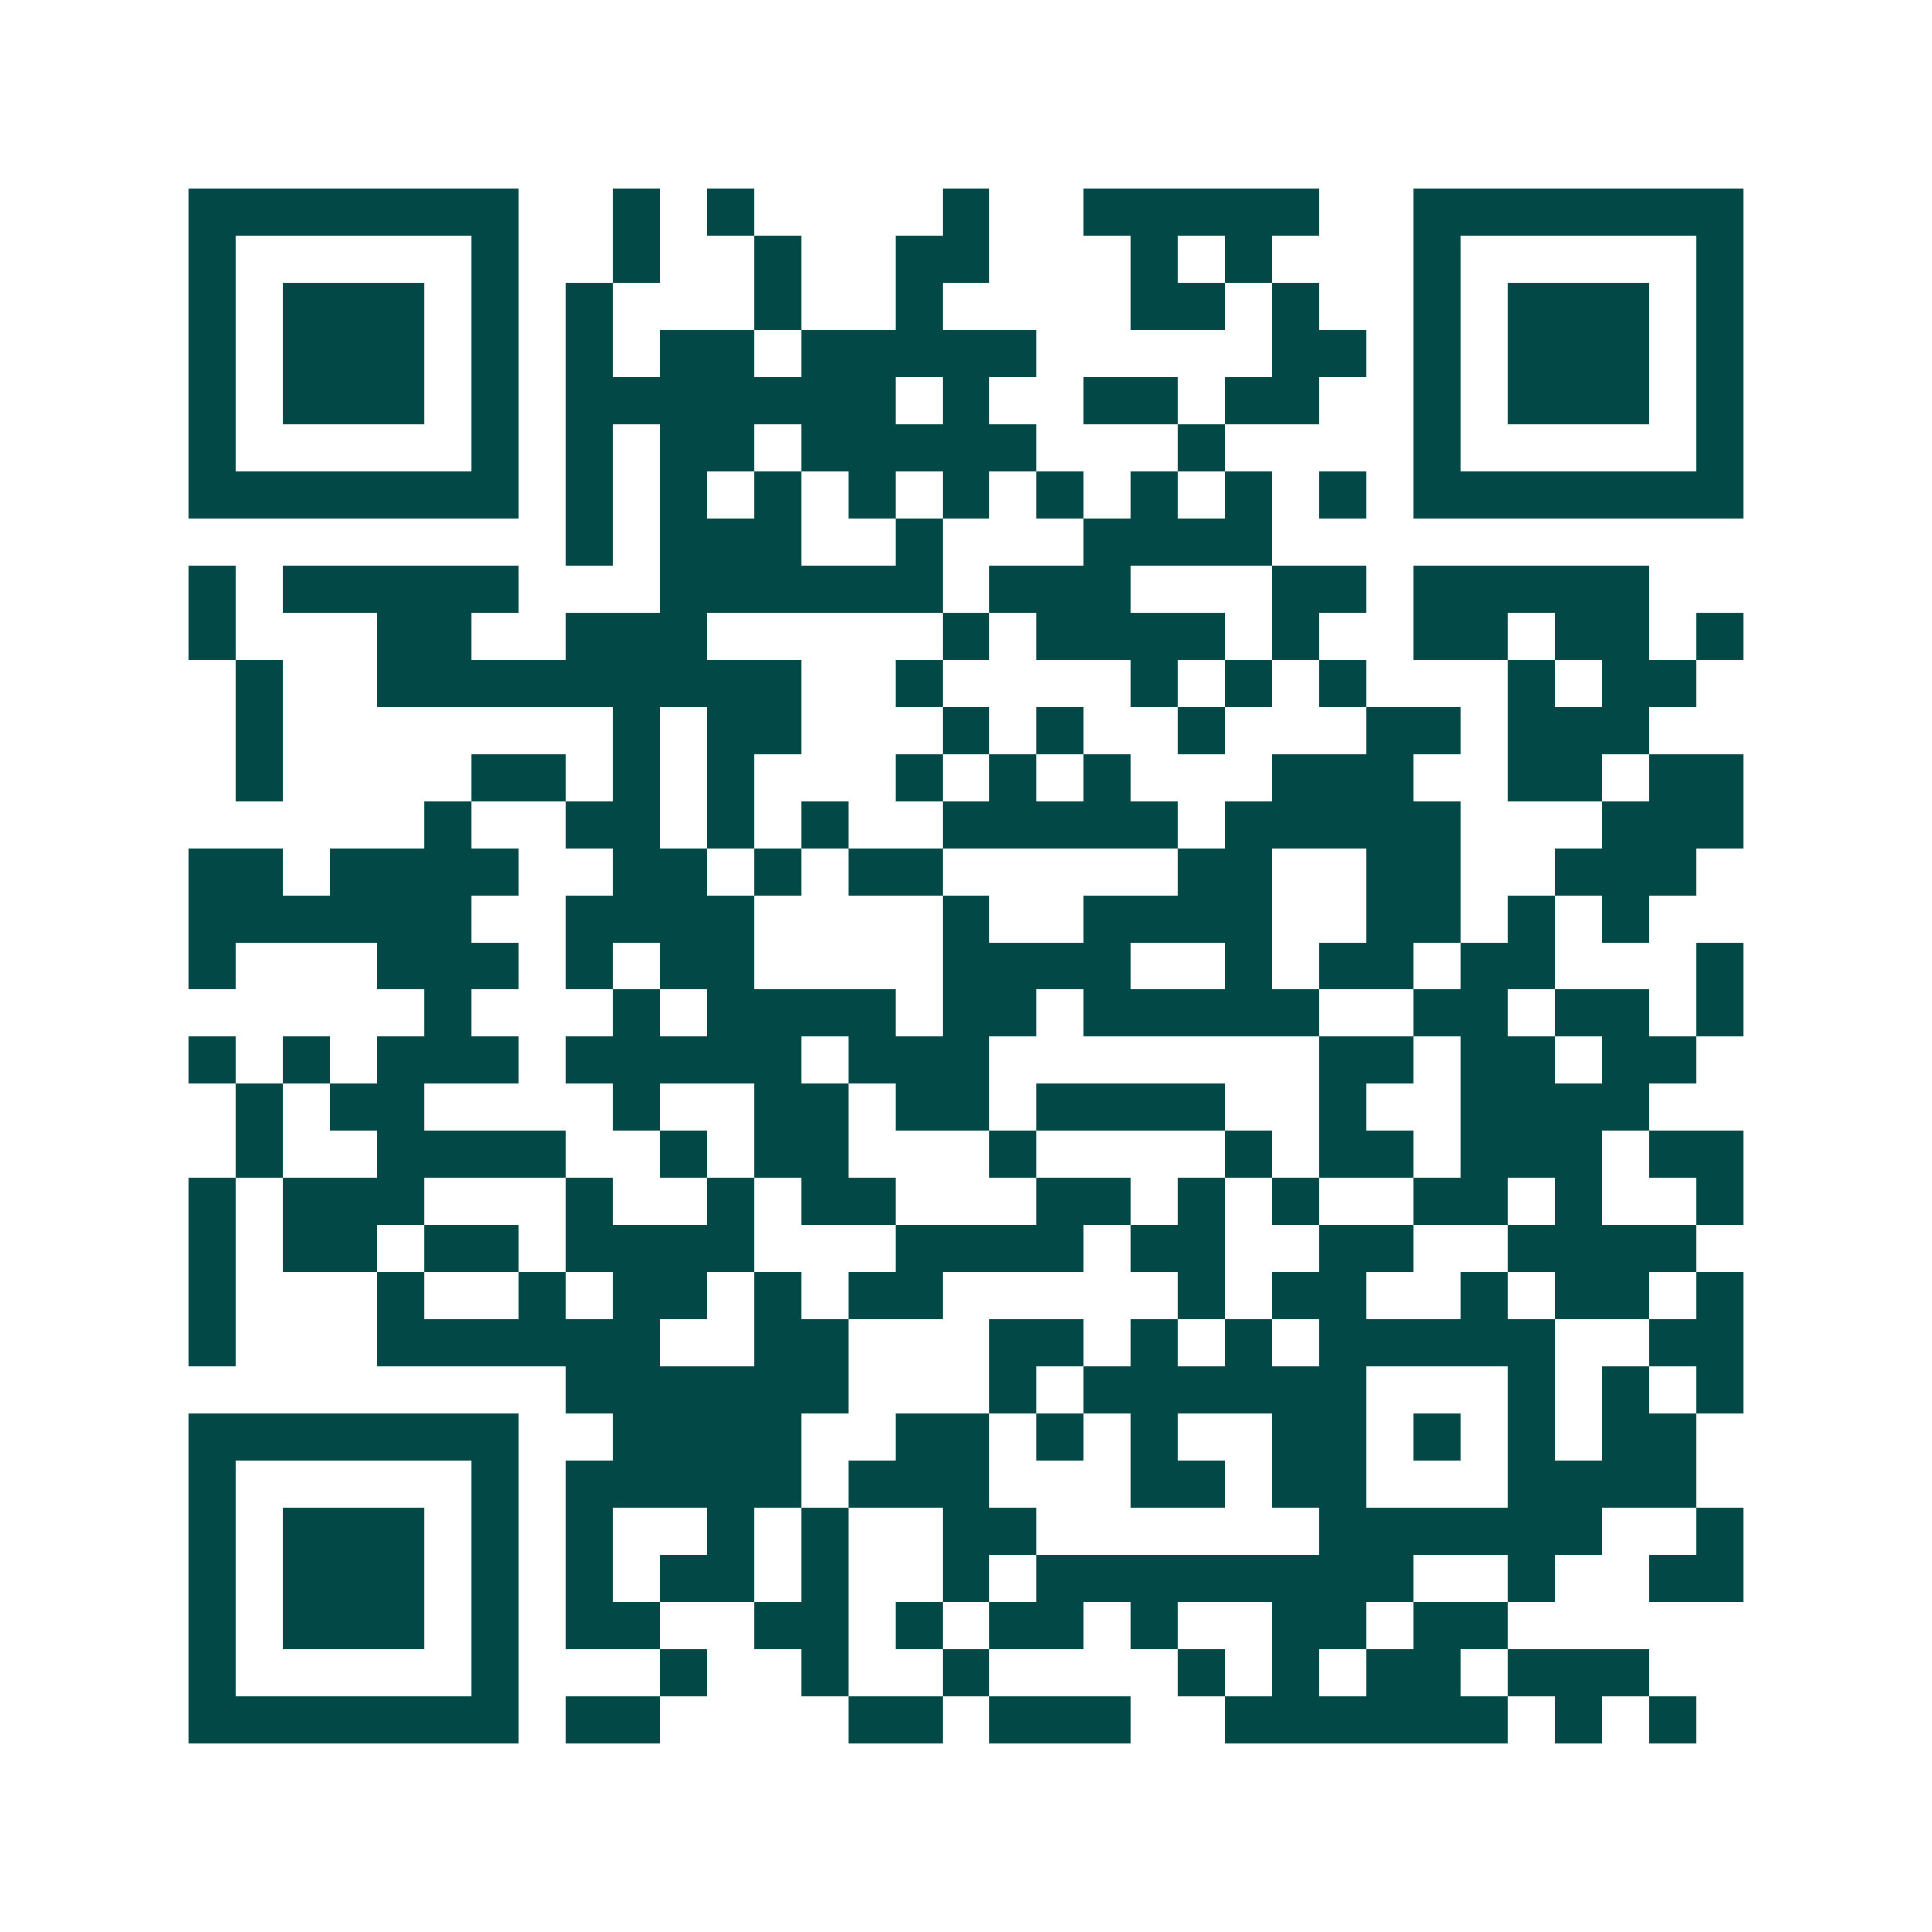 <svg xmlns="http://www.w3.org/2000/svg" width="200" height="200" viewBox="0 0 41 41" shape-rendering="crispEdges"><path fill="#ffffff" d="M0 0h41v41H0z"/><path stroke="#014847" d="M4 4.5h7m2 0h1m1 0h1m4 0h1m2 0h5m2 0h7M4 5.5h1m5 0h1m2 0h1m2 0h1m2 0h2m3 0h1m1 0h1m3 0h1m5 0h1M4 6.5h1m1 0h3m1 0h1m1 0h1m3 0h1m2 0h1m4 0h2m1 0h1m2 0h1m1 0h3m1 0h1M4 7.5h1m1 0h3m1 0h1m1 0h1m1 0h2m1 0h5m5 0h2m1 0h1m1 0h3m1 0h1M4 8.5h1m1 0h3m1 0h1m1 0h7m1 0h1m2 0h2m1 0h2m2 0h1m1 0h3m1 0h1M4 9.5h1m5 0h1m1 0h1m1 0h2m1 0h5m3 0h1m4 0h1m5 0h1M4 10.5h7m1 0h1m1 0h1m1 0h1m1 0h1m1 0h1m1 0h1m1 0h1m1 0h1m1 0h1m1 0h7M12 11.5h1m1 0h3m2 0h1m3 0h4M4 12.5h1m1 0h5m3 0h6m1 0h3m3 0h2m1 0h5M4 13.5h1m3 0h2m2 0h3m5 0h1m1 0h4m1 0h1m2 0h2m1 0h2m1 0h1M5 14.5h1m2 0h9m2 0h1m4 0h1m1 0h1m1 0h1m3 0h1m1 0h2M5 15.5h1m7 0h1m1 0h2m3 0h1m1 0h1m2 0h1m3 0h2m1 0h3M5 16.5h1m4 0h2m1 0h1m1 0h1m3 0h1m1 0h1m1 0h1m3 0h3m2 0h2m1 0h2M9 17.5h1m2 0h2m1 0h1m1 0h1m2 0h5m1 0h5m3 0h3M4 18.5h2m1 0h4m2 0h2m1 0h1m1 0h2m5 0h2m2 0h2m2 0h3M4 19.5h6m2 0h4m4 0h1m2 0h4m2 0h2m1 0h1m1 0h1M4 20.5h1m3 0h3m1 0h1m1 0h2m4 0h4m2 0h1m1 0h2m1 0h2m3 0h1M9 21.5h1m3 0h1m1 0h4m1 0h2m1 0h5m2 0h2m1 0h2m1 0h1M4 22.5h1m1 0h1m1 0h3m1 0h5m1 0h3m7 0h2m1 0h2m1 0h2M5 23.5h1m1 0h2m4 0h1m2 0h2m1 0h2m1 0h4m2 0h1m2 0h4M5 24.5h1m2 0h4m2 0h1m1 0h2m3 0h1m4 0h1m1 0h2m1 0h3m1 0h2M4 25.5h1m1 0h3m3 0h1m2 0h1m1 0h2m3 0h2m1 0h1m1 0h1m2 0h2m1 0h1m2 0h1M4 26.5h1m1 0h2m1 0h2m1 0h4m3 0h4m1 0h2m2 0h2m2 0h4M4 27.5h1m3 0h1m2 0h1m1 0h2m1 0h1m1 0h2m5 0h1m1 0h2m2 0h1m1 0h2m1 0h1M4 28.5h1m3 0h6m2 0h2m3 0h2m1 0h1m1 0h1m1 0h5m2 0h2M12 29.5h6m3 0h1m1 0h6m3 0h1m1 0h1m1 0h1M4 30.5h7m2 0h4m2 0h2m1 0h1m1 0h1m2 0h2m1 0h1m1 0h1m1 0h2M4 31.5h1m5 0h1m1 0h5m1 0h3m3 0h2m1 0h2m3 0h4M4 32.5h1m1 0h3m1 0h1m1 0h1m2 0h1m1 0h1m2 0h2m6 0h6m2 0h1M4 33.5h1m1 0h3m1 0h1m1 0h1m1 0h2m1 0h1m2 0h1m1 0h8m2 0h1m2 0h2M4 34.5h1m1 0h3m1 0h1m1 0h2m2 0h2m1 0h1m1 0h2m1 0h1m2 0h2m1 0h2M4 35.5h1m5 0h1m3 0h1m2 0h1m2 0h1m4 0h1m1 0h1m1 0h2m1 0h3M4 36.5h7m1 0h2m4 0h2m1 0h3m2 0h6m1 0h1m1 0h1"/></svg>
